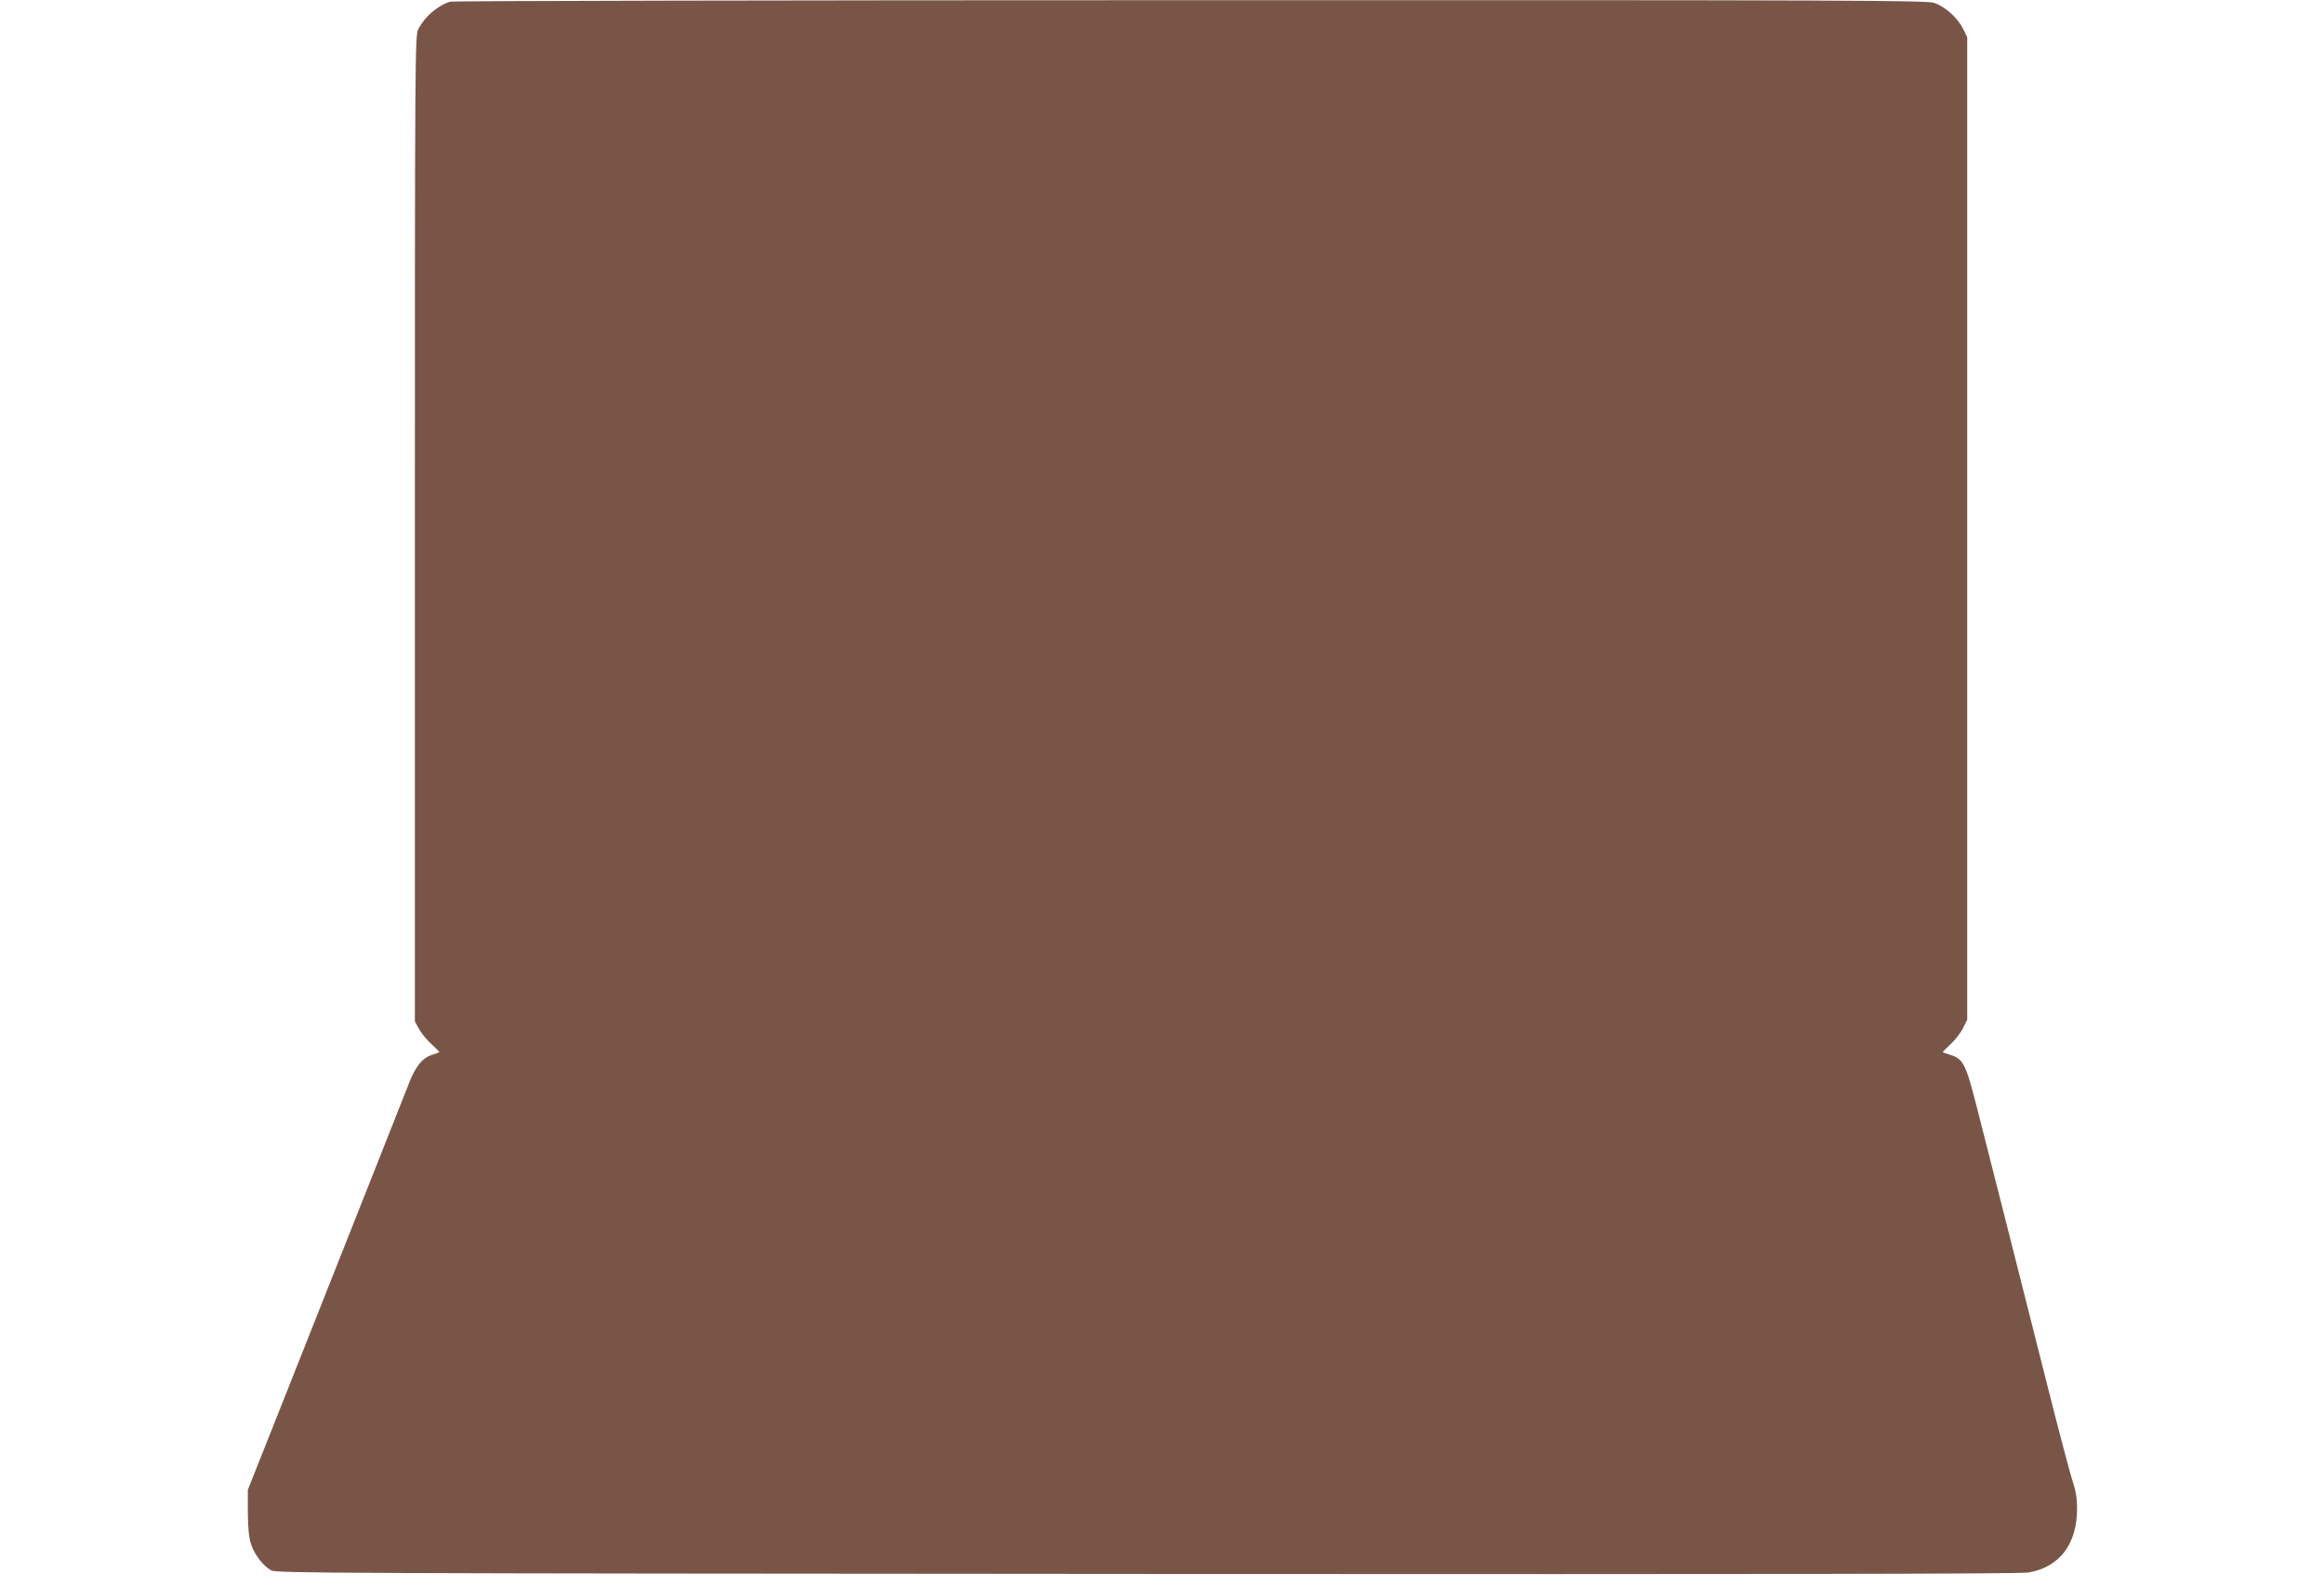 <?xml version="1.0" standalone="no"?>
<!DOCTYPE svg PUBLIC "-//W3C//DTD SVG 20010904//EN"
 "http://www.w3.org/TR/2001/REC-SVG-20010904/DTD/svg10.dtd">
<svg version="1.0" xmlns="http://www.w3.org/2000/svg"
 width="1280pt" height="874pt" viewBox="0 0 1280 874"
 preserveAspectRatio="xMidYMid meet">
<g transform="translate(0,874) scale(0.1,-0.1)"
fill="#795548" stroke="none">
<path d="M2480 8731 c-69 -21 -140 -82 -176 -151 -18 -34 -19 -122 -19 -2750
l0 -2715 22 -40 c12 -23 42 -60 67 -83 25 -23 46 -44 46 -46 0 -1 -18 -8 -39
-15 -53 -15 -93 -64 -129 -158 -28 -71 -376 -951 -740 -1868 l-147 -370 0
-125 c1 -91 6 -139 18 -175 20 -59 66 -118 110 -143 30 -16 304 -17 4822 -20
3544 -2 4807 0 4857 8 171 29 268 156 268 352 0 56 -7 98 -24 150 -14 40 -82
298 -151 573 -148 587 -305 1205 -380 1499 -59 230 -73 256 -147 278 -21 6
-38 13 -38 14 0 2 20 22 45 45 24 22 54 62 67 87 l23 47 0 2705 0 2705 -23 47
c-30 60 -99 122 -159 142 -42 14 -436 16 -4097 15 -2228 0 -4062 -4 -4076 -8z"/>
</g>
</svg>
